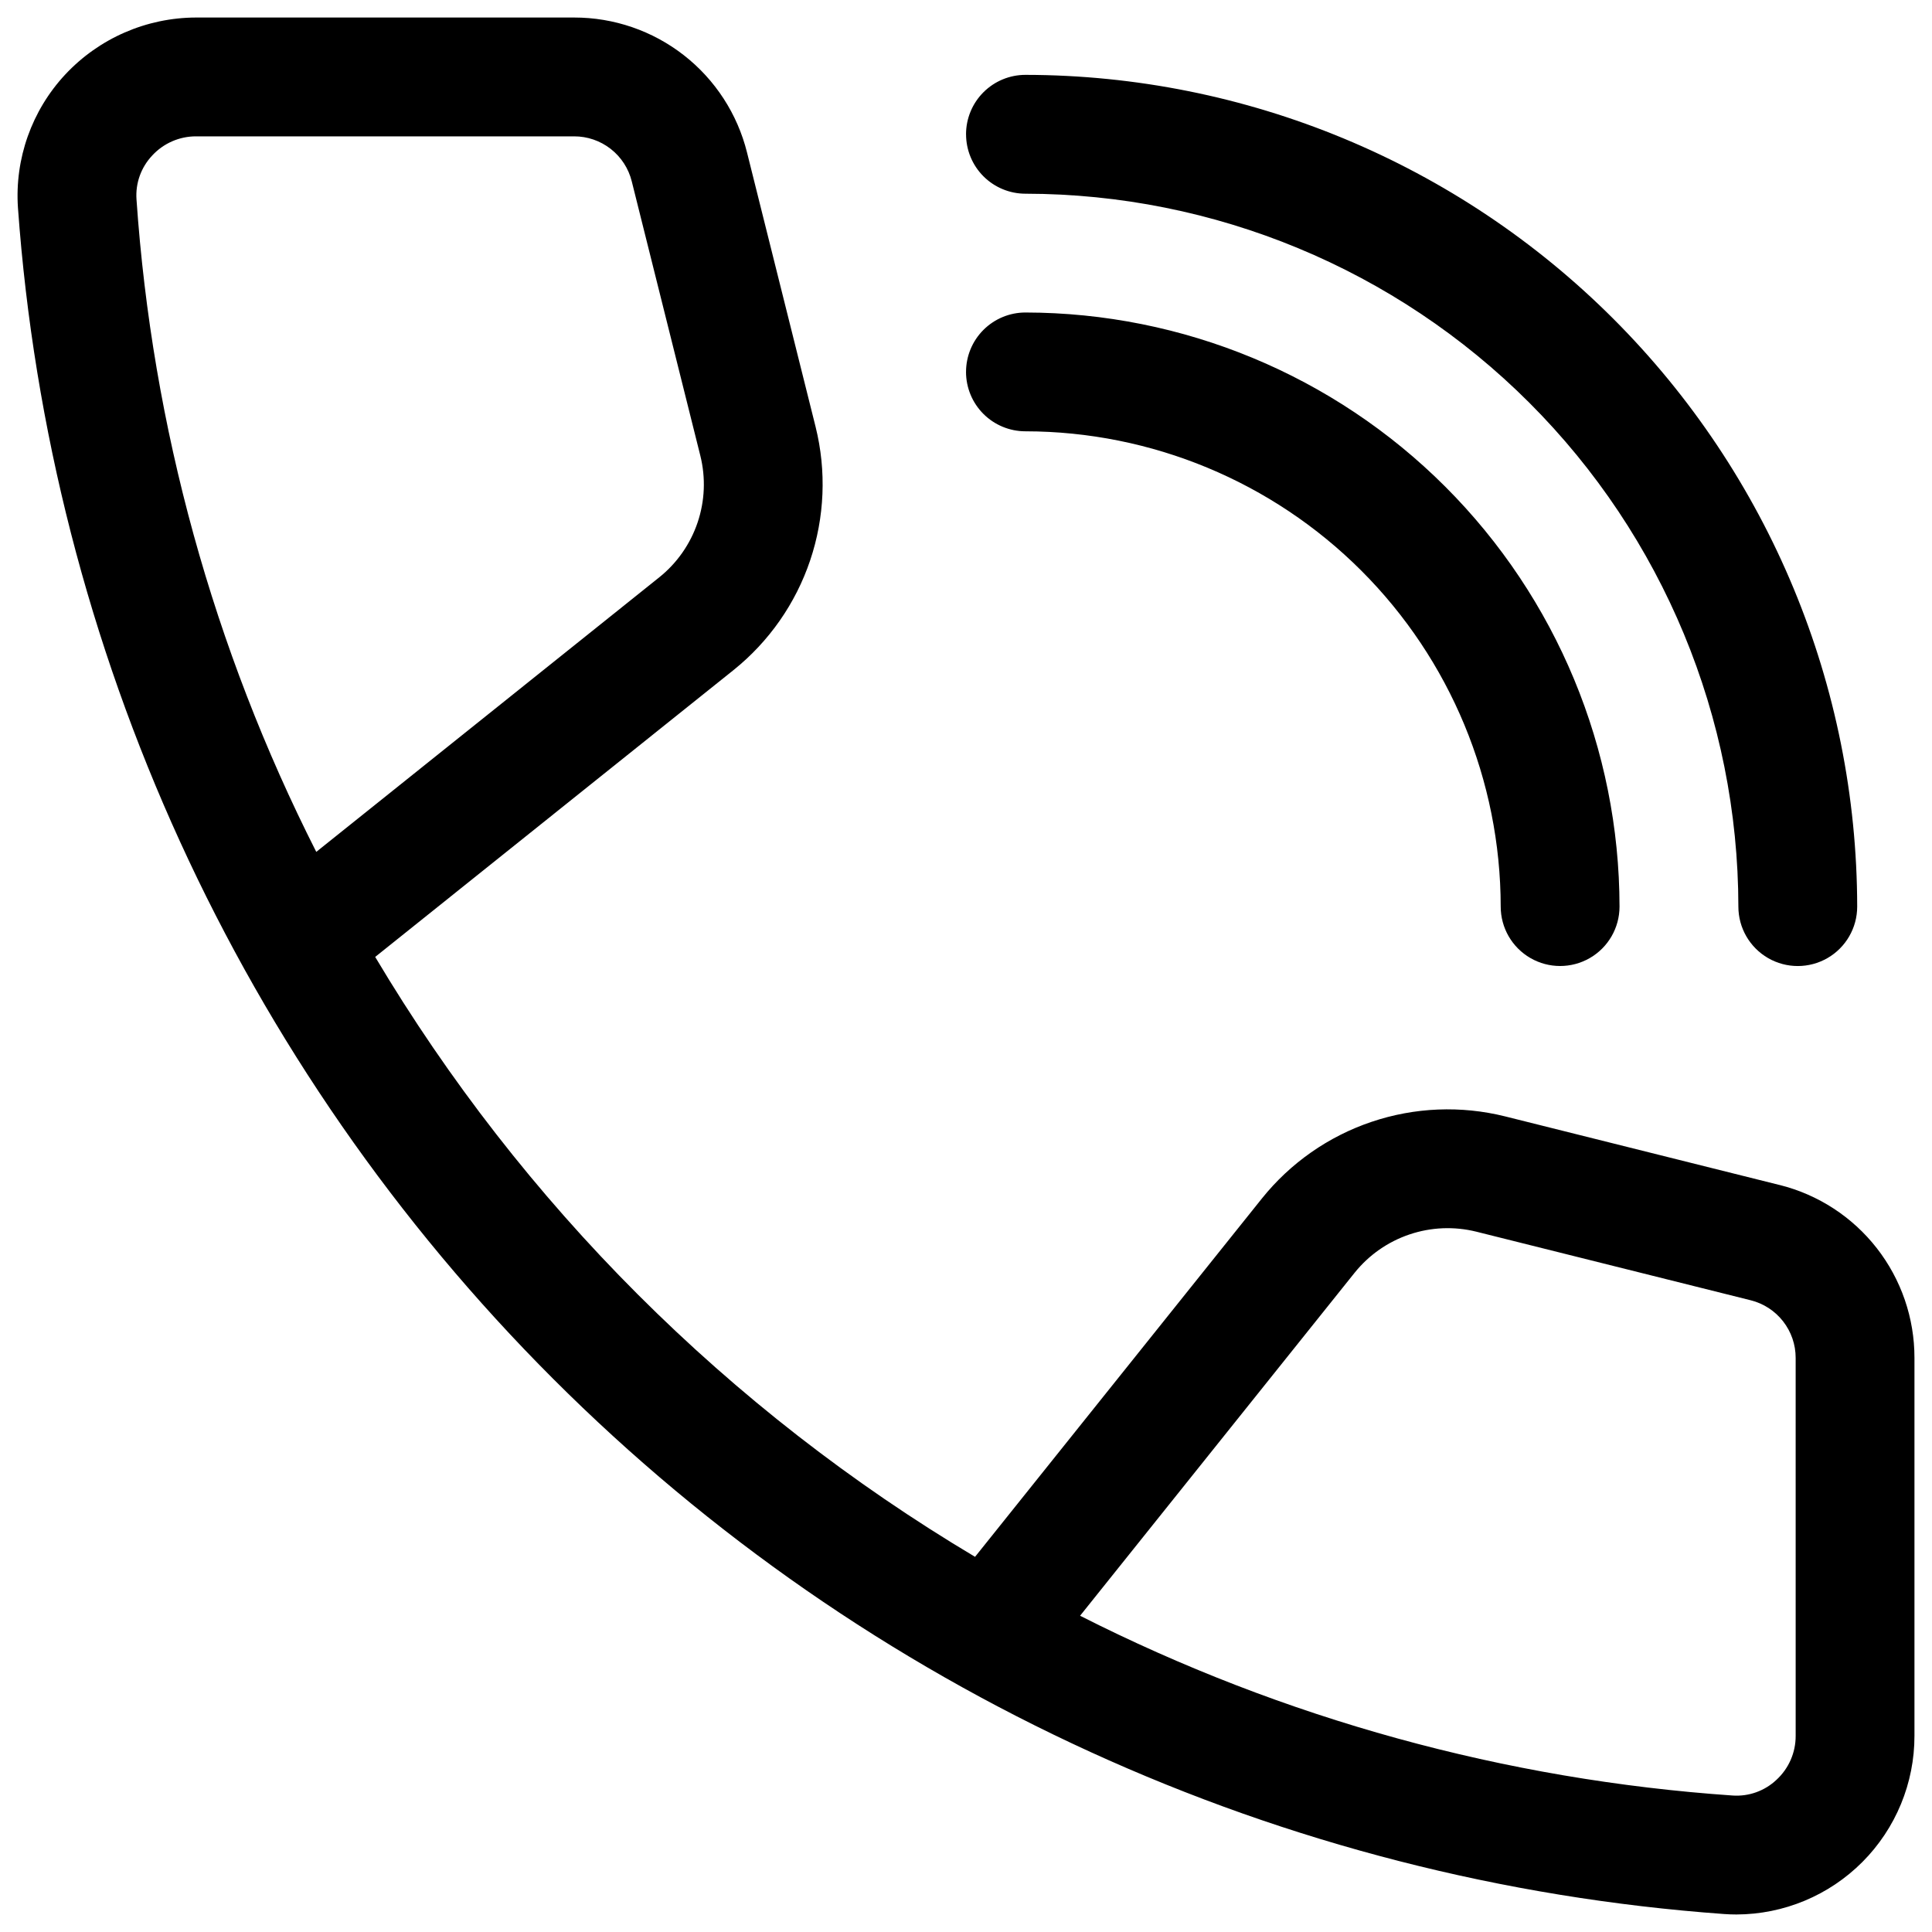 <?xml version="1.0" encoding="UTF-8"?>
<!-- Uploaded to: ICON Repo, www.iconrepo.com, Generator: ICON Repo Mixer Tools -->
<svg width="800px" height="800px" version="1.1" viewBox="144 144 512 512" xmlns="http://www.w3.org/2000/svg">
 <defs>
  <clipPath id="a">
   <path d="m148.09 148.09h503.81v503.81h-503.81z"/>
  </clipPath>
 </defs>
 <g clip-path="url(#a)">
  <path d="m615.59 458.03h-0.016l-72.691-18.172c-11.699-2.914-23.984-2.414-35.406 1.441-11.426 3.852-21.504 10.895-29.047 20.297l-76.031 94.98c-65.391-38.941-120.04-93.586-158.97-158.98l94.977-76.031c9.395-7.547 16.438-17.625 20.289-29.043 3.852-11.422 4.356-23.703 1.449-35.402l-18.172-72.699c-2.543-10.227-8.441-19.305-16.746-25.789-8.305-6.484-18.543-10-29.078-9.988h-100.16c-13.156 0.023-25.719 5.488-34.699 15.105-8.875 9.531-13.41 22.309-12.531 35.301 8.441 117.13 58.789 227.31 141.83 310.35 83.039 83.043 193.21 133.39 310.35 141.84 1.09 0.078 2.168 0.117 3.242 0.117h0.004c12.527-0.035 24.535-5.039 33.379-13.918s13.805-20.902 13.789-33.43v-100.16c0.012-10.531-3.504-20.77-9.984-29.074-6.481-8.305-15.555-14.199-25.777-16.75zm-431.26-272.81c3-3.258 7.231-5.106 11.66-5.086h100.16c3.512-0.008 6.926 1.168 9.695 3.328 2.769 2.164 4.731 5.191 5.578 8.602l18.172 72.699c1.457 5.848 1.203 11.992-0.723 17.699-1.926 5.711-5.445 10.75-10.145 14.52l-90.914 72.777c-27.293-53.867-43.496-112.67-47.641-172.92-0.301-4.281 1.207-8.496 4.16-11.617zm435.54 418.79c0.02 4.43-1.828 8.664-5.09 11.66-3.121 2.949-7.336 4.457-11.621 4.16-60.25-4.148-119.05-20.348-172.93-47.641l72.77-90.914h0.004c3.777-4.695 8.82-8.215 14.531-10.141 5.715-1.93 11.855-2.18 17.707-0.727l72.691 18.172h0.004c3.41 0.848 6.438 2.812 8.598 5.582 2.164 2.766 3.336 6.18 3.332 9.691zm-219.86-361.45c0-4.176 1.656-8.18 4.609-11.133s6.957-4.613 11.133-4.613c41.742 0.051 81.758 16.652 111.27 46.168s46.121 69.531 46.168 111.27c0 5.625-3 10.824-7.871 13.637s-10.875 2.812-15.746 0-7.871-8.012-7.871-13.637c-0.039-33.391-13.32-65.406-36.934-89.02s-55.625-36.895-89.02-36.934c-4.176 0-8.18-1.656-11.133-4.609s-4.609-6.957-4.609-11.133zm0-62.977c0-4.176 1.656-8.18 4.609-11.133s6.957-4.613 11.133-4.613c58.438 0.066 114.46 23.312 155.79 64.633 41.324 41.32 64.566 97.348 64.633 155.79 0 5.625-3 10.824-7.871 13.637-4.875 2.812-10.875 2.812-15.746 0-4.871-2.812-7.871-8.012-7.871-13.637-0.059-50.09-19.98-98.113-55.398-133.53-35.418-35.418-83.441-55.34-133.53-55.398-4.176 0-8.18-1.656-11.133-4.609s-4.609-6.957-4.609-11.133z"/>
 </g>
</svg>